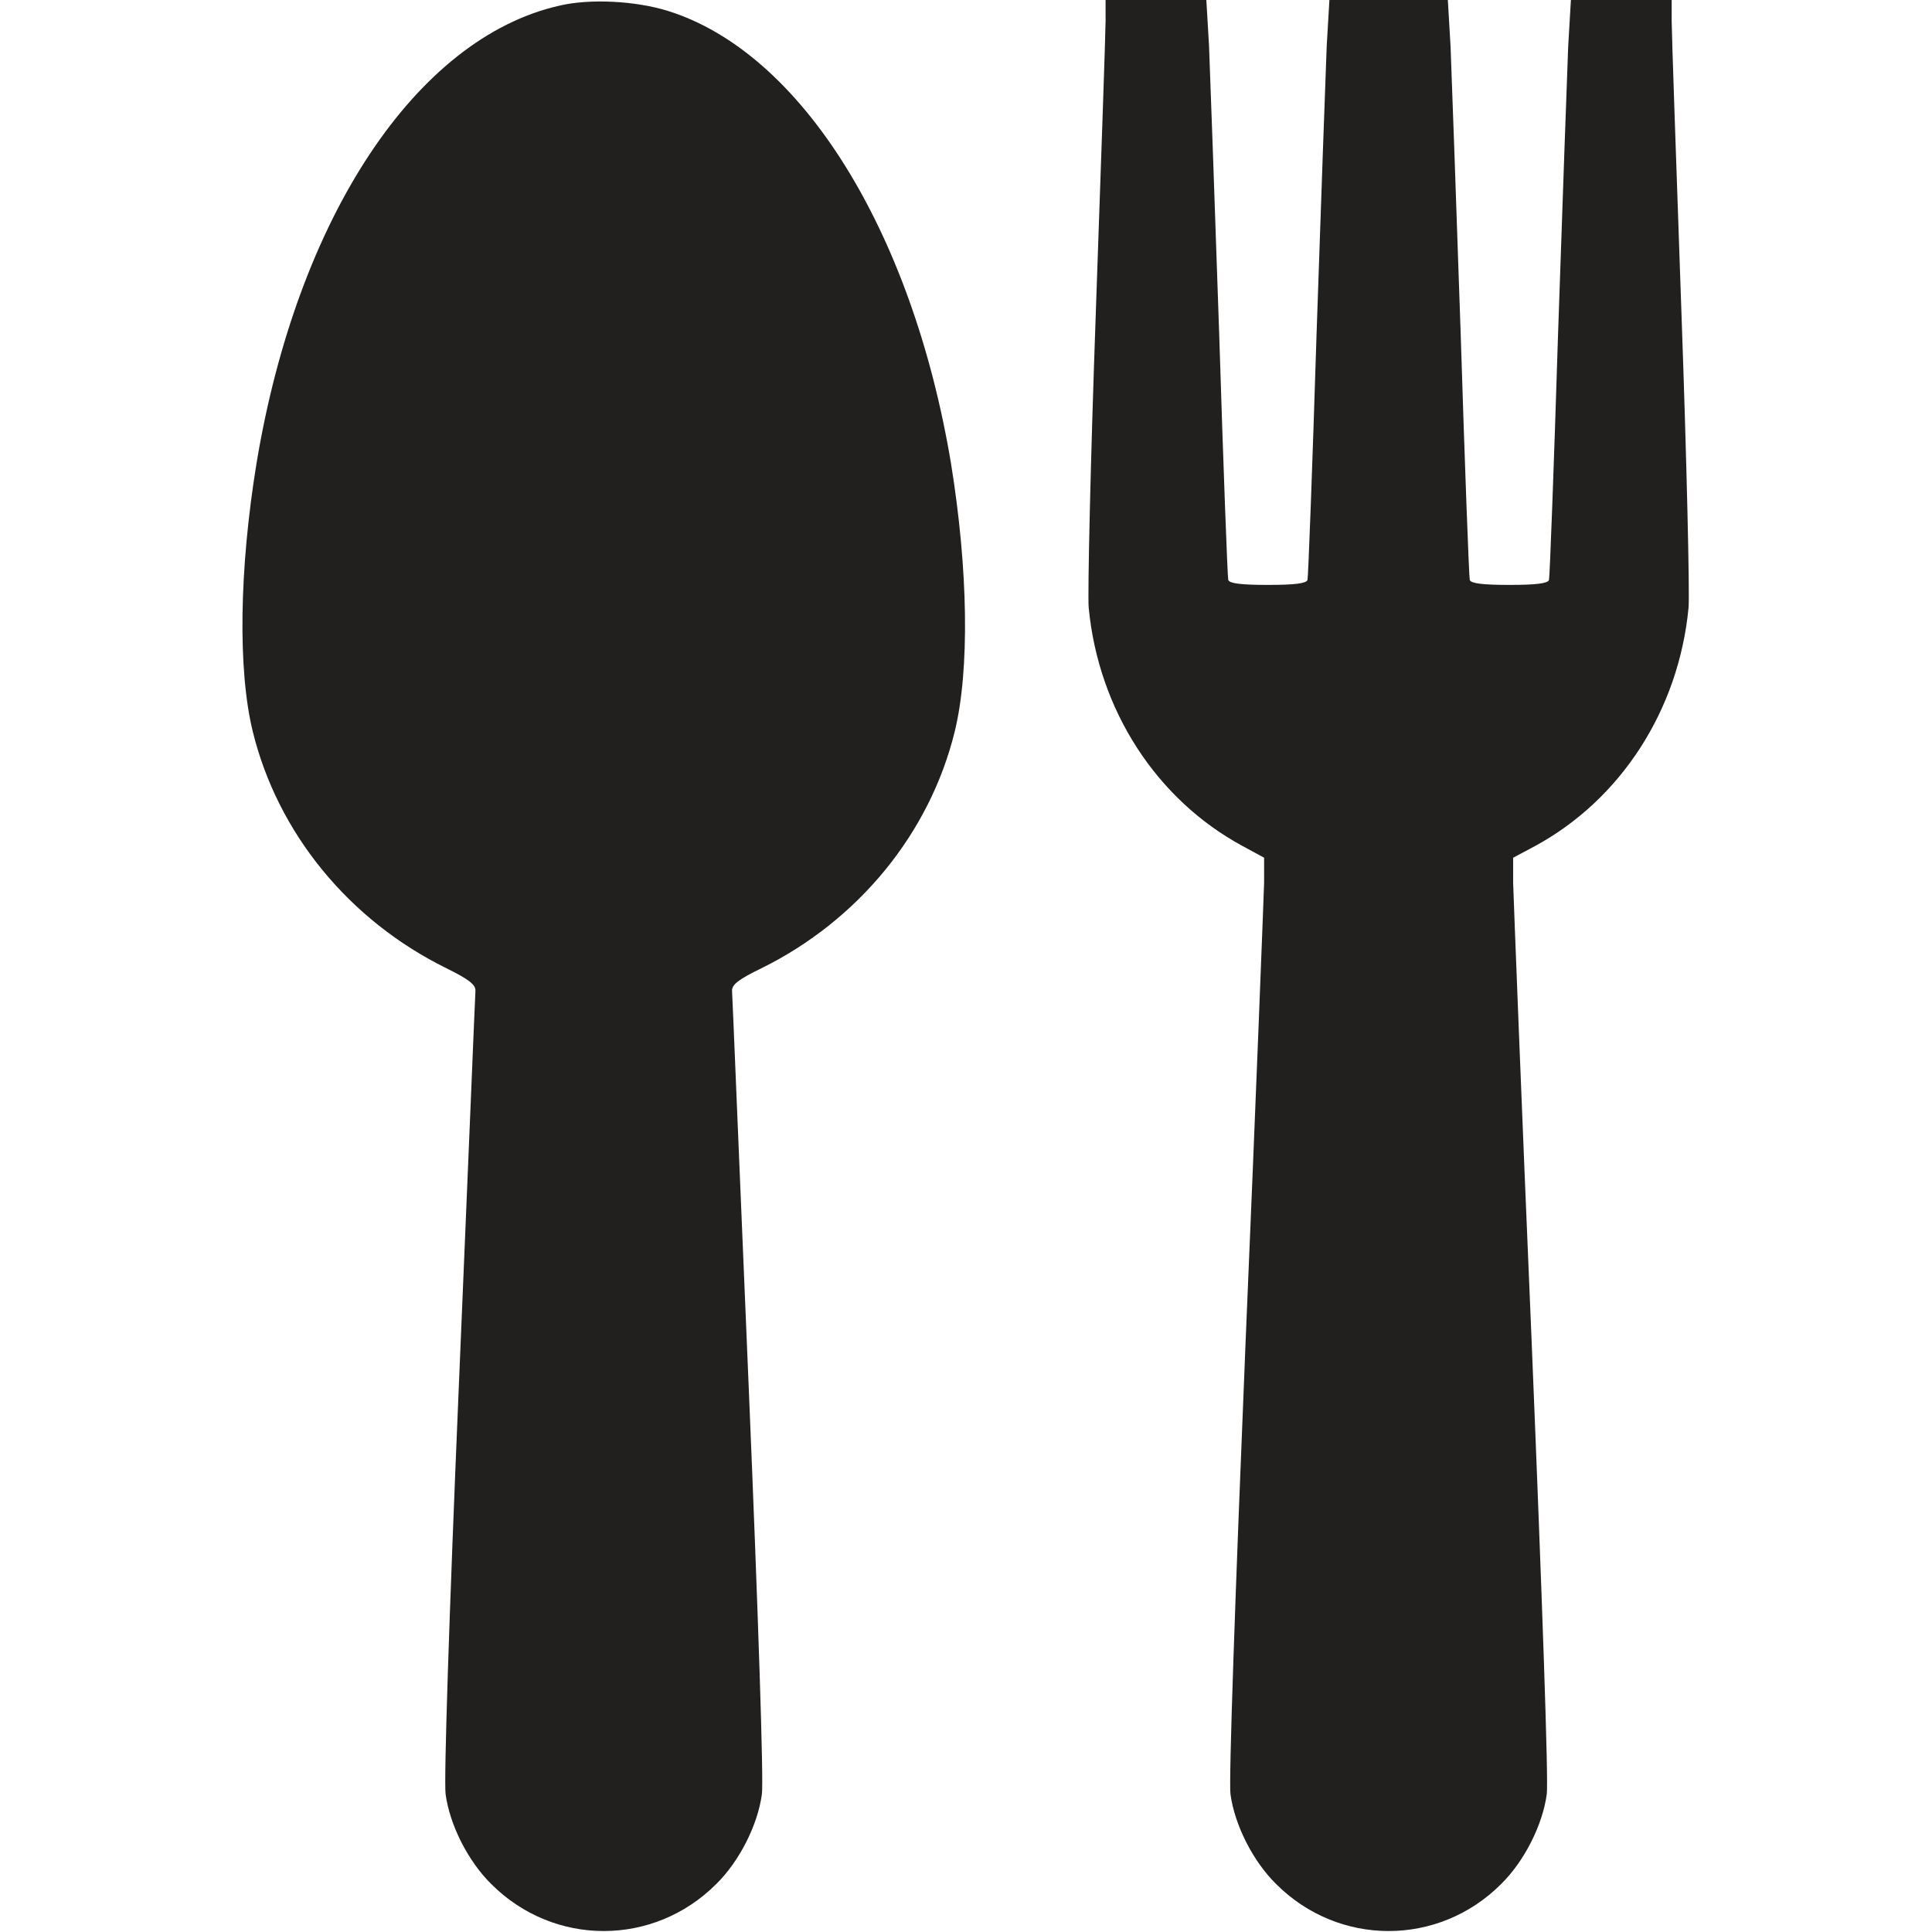 <?xml version="1.0" encoding="UTF-8"?> <svg xmlns="http://www.w3.org/2000/svg" width="20" height="20" viewBox="0 0 20 20" fill="none"><path d="M5.789 0.059C4.308 0.395 3.078 2.25 2.656 4.793C2.476 5.895 2.461 6.938 2.617 7.574C2.875 8.625 3.613 9.527 4.621 10.023C4.851 10.137 4.922 10.191 4.922 10.254C4.918 10.297 4.844 12.137 4.75 14.344C4.648 16.754 4.594 18.441 4.613 18.574C4.656 18.891 4.844 19.266 5.086 19.504C5.734 20.152 6.765 20.152 7.414 19.504C7.656 19.266 7.844 18.891 7.887 18.574C7.906 18.441 7.851 16.754 7.75 14.344C7.656 12.137 7.582 10.297 7.578 10.254C7.578 10.191 7.648 10.137 7.883 10.023C8.887 9.527 9.625 8.625 9.883 7.574C10.039 6.938 10.023 5.895 9.844 4.793C9.441 2.383 8.293 0.543 6.914 0.113C6.578 0.008 6.101 -0.016 5.789 0.059Z" fill="#21201E"></path><path d="M11.445 0.215C11.445 0.328 11.398 1.688 11.344 3.23C11.289 4.773 11.258 6.148 11.27 6.289C11.371 7.352 11.973 8.277 12.863 8.758L13.086 8.879V9.137C13.082 9.277 13 11.41 12.895 13.875C12.785 16.555 12.719 18.445 12.738 18.574C12.781 18.891 12.969 19.266 13.211 19.504C13.859 20.152 14.891 20.152 15.539 19.504C15.781 19.266 15.969 18.891 16.012 18.574C16.031 18.445 15.965 16.555 15.855 13.875C15.75 11.41 15.668 9.277 15.664 9.137V8.879L15.891 8.758C16.777 8.277 17.379 7.352 17.48 6.289C17.492 6.148 17.461 4.773 17.406 3.23C17.352 1.688 17.305 0.328 17.305 0.215V0H16.781H16.262L16.234 0.477C16.223 0.742 16.176 2.082 16.129 3.457C16.086 4.832 16.043 5.98 16.035 6.004C16.023 6.039 15.906 6.055 15.625 6.055C15.344 6.055 15.227 6.039 15.215 6.004C15.207 5.98 15.164 4.832 15.121 3.457C15.074 2.082 15.027 0.742 15.016 0.477L14.988 0H14.375H13.762L13.734 0.477C13.723 0.742 13.676 2.082 13.629 3.457C13.586 4.832 13.543 5.98 13.535 6.004C13.523 6.039 13.406 6.055 13.125 6.055C12.844 6.055 12.727 6.039 12.715 6.004C12.707 5.98 12.664 4.832 12.621 3.457C12.574 2.082 12.527 0.742 12.516 0.477L12.488 0H11.969H11.445V0.215Z" fill="#21201E"></path></svg> 